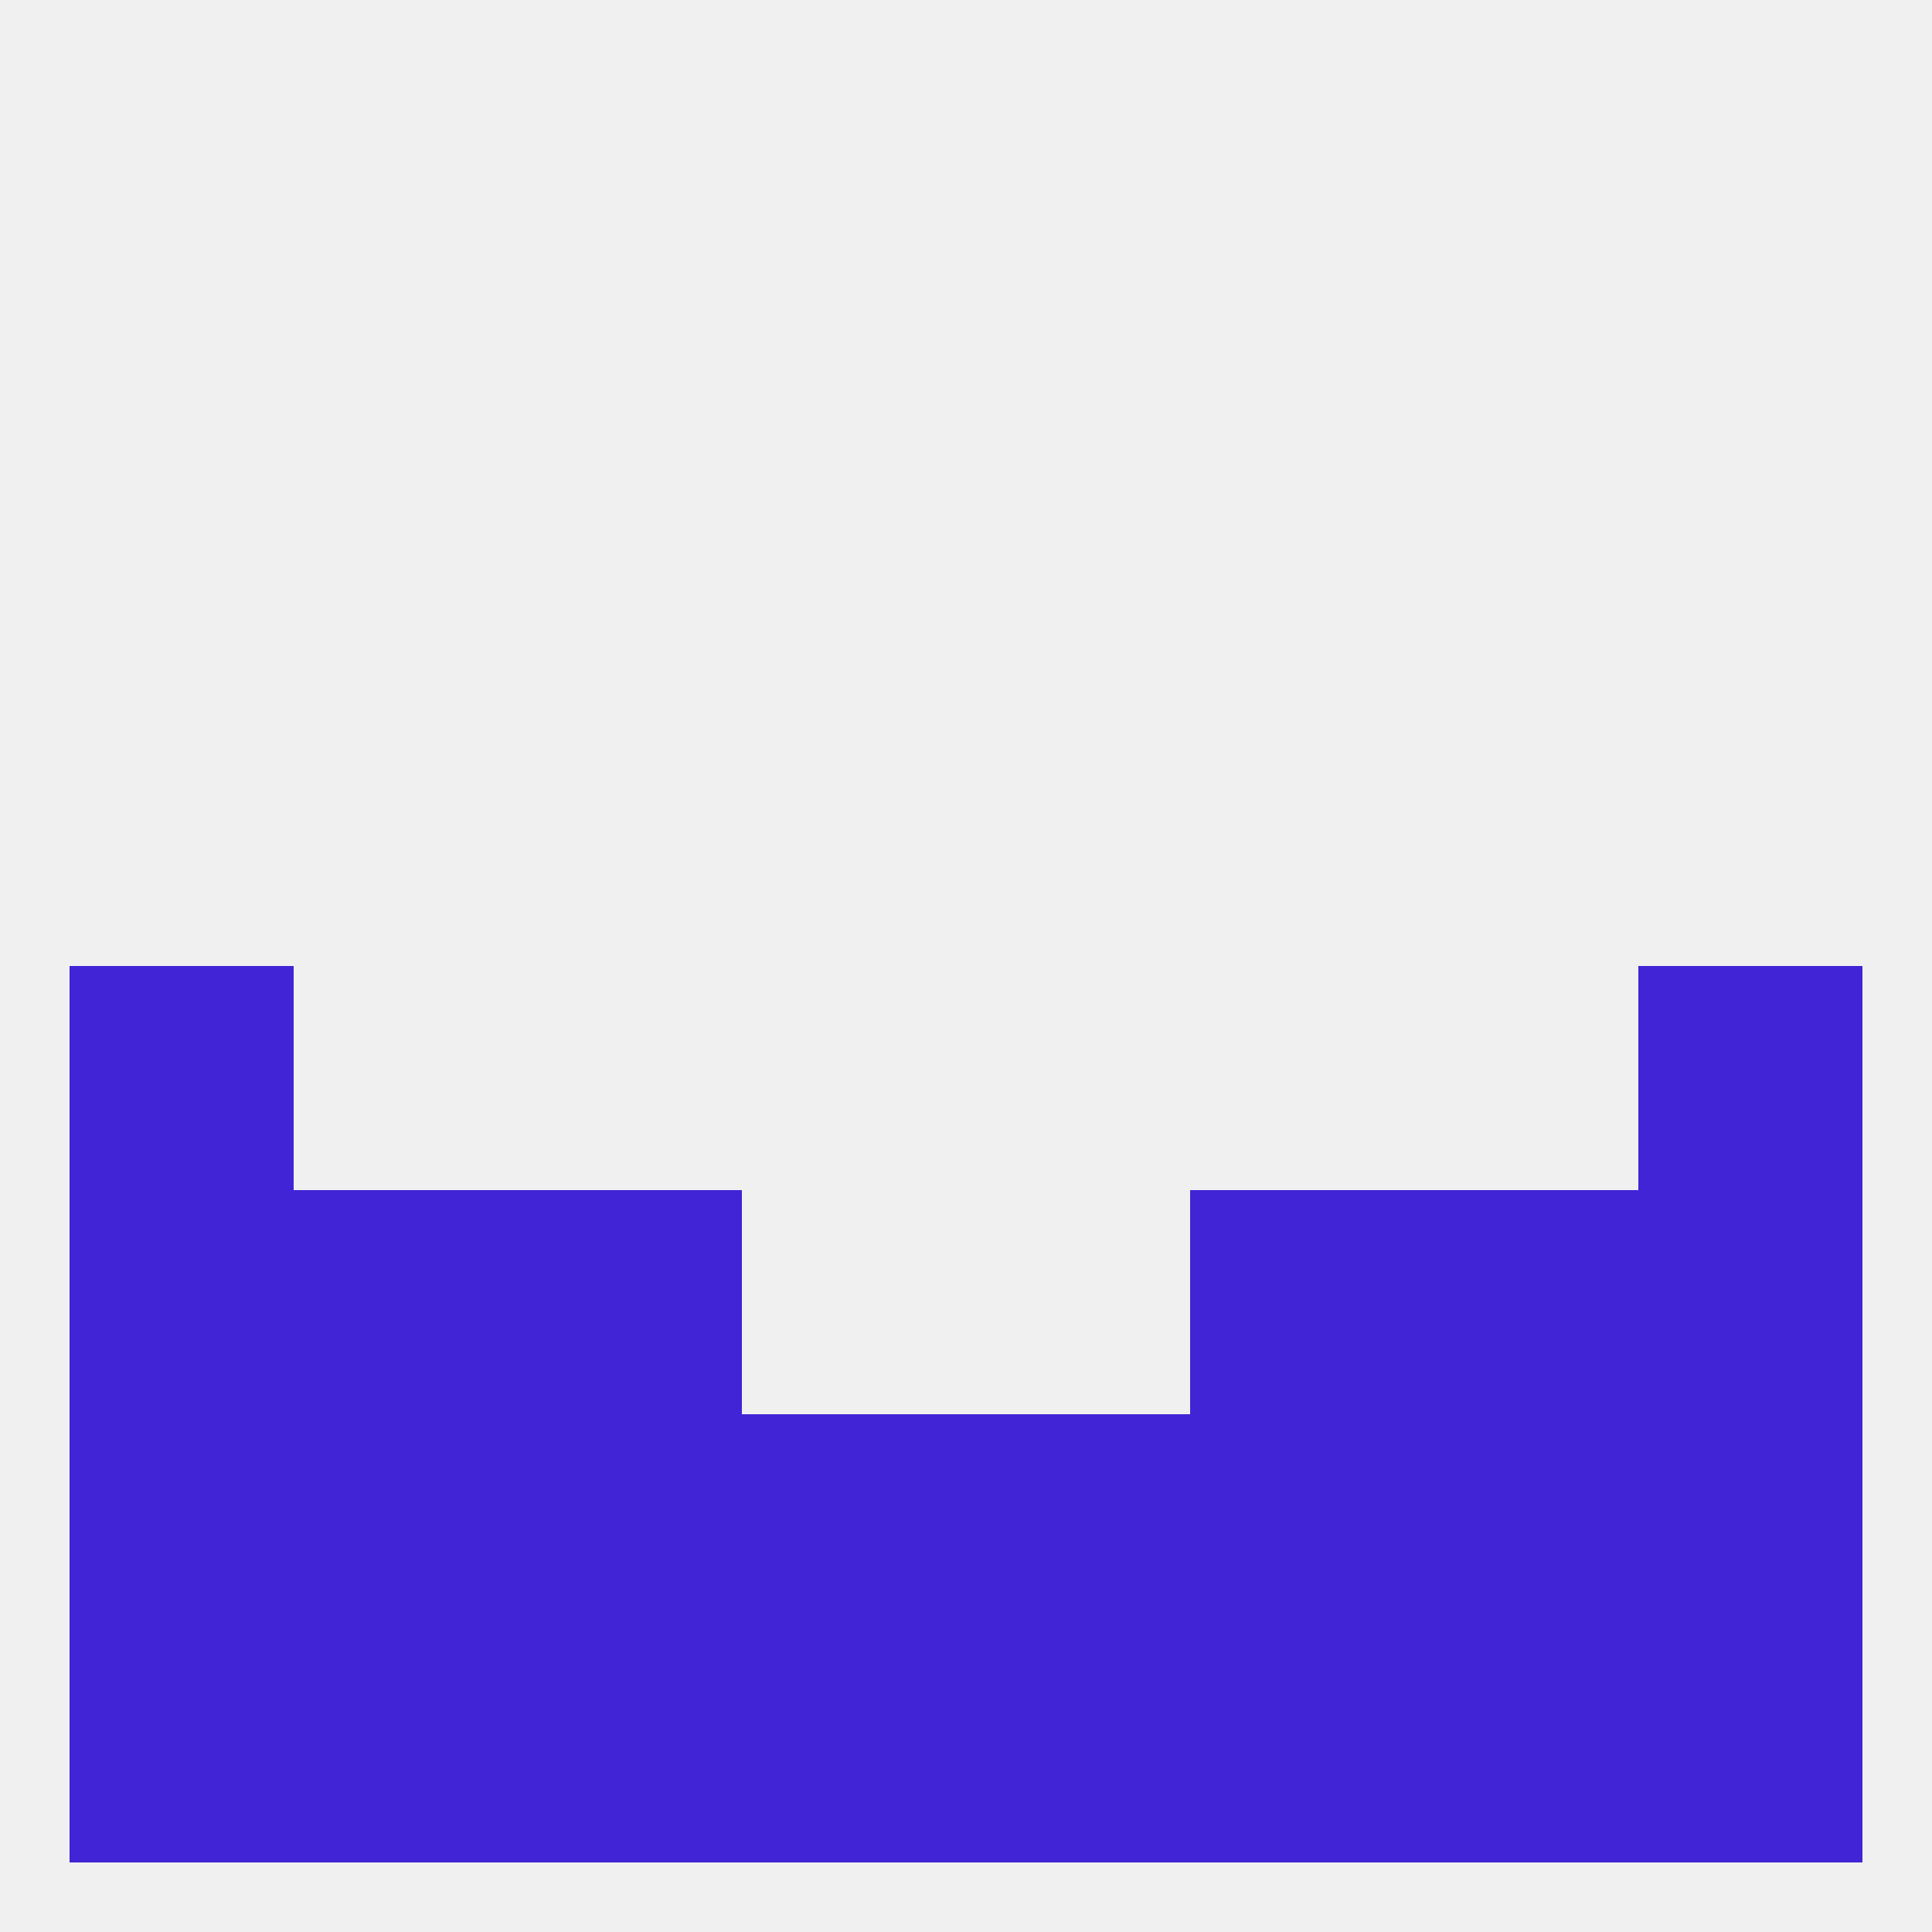
<!--   <?xml version="1.0"?> -->
<svg version="1.1" baseprofile="full" xmlns="http://www.w3.org/2000/svg" xmlns:xlink="http://www.w3.org/1999/xlink" xmlns:ev="http://www.w3.org/2001/xml-events" width="250" height="250" viewBox="0 0 250 250" >
	<rect width="100%" height="100%" fill="rgba(240,240,240,255)"/>

	<rect x="38" y="154" width="29" height="29" fill="rgba(65,36,213,255)"/>
	<rect x="183" y="154" width="29" height="29" fill="rgba(65,36,213,255)"/>
	<rect x="9" y="154" width="29" height="29" fill="rgba(65,36,213,255)"/>
	<rect x="212" y="154" width="29" height="29" fill="rgba(65,36,213,255)"/>
	<rect x="67" y="154" width="29" height="29" fill="rgba(65,36,213,255)"/>
	<rect x="154" y="154" width="29" height="29" fill="rgba(65,36,213,255)"/>
	<rect x="154" y="183" width="29" height="29" fill="rgba(65,36,213,255)"/>
	<rect x="38" y="183" width="29" height="29" fill="rgba(65,36,213,255)"/>
	<rect x="183" y="183" width="29" height="29" fill="rgba(65,36,213,255)"/>
	<rect x="212" y="183" width="29" height="29" fill="rgba(65,36,213,255)"/>
	<rect x="125" y="183" width="29" height="29" fill="rgba(65,36,213,255)"/>
	<rect x="67" y="183" width="29" height="29" fill="rgba(65,36,213,255)"/>
	<rect x="9" y="183" width="29" height="29" fill="rgba(65,36,213,255)"/>
	<rect x="96" y="183" width="29" height="29" fill="rgba(65,36,213,255)"/>
	<rect x="9" y="212" width="29" height="29" fill="rgba(65,36,213,255)"/>
	<rect x="212" y="212" width="29" height="29" fill="rgba(65,36,213,255)"/>
	<rect x="96" y="212" width="29" height="29" fill="rgba(65,36,213,255)"/>
	<rect x="125" y="212" width="29" height="29" fill="rgba(65,36,213,255)"/>
	<rect x="154" y="212" width="29" height="29" fill="rgba(65,36,213,255)"/>
	<rect x="38" y="212" width="29" height="29" fill="rgba(65,36,213,255)"/>
	<rect x="183" y="212" width="29" height="29" fill="rgba(65,36,213,255)"/>
	<rect x="67" y="212" width="29" height="29" fill="rgba(65,36,213,255)"/>
	<rect x="9" y="125" width="29" height="29" fill="rgba(65,36,213,255)"/>
	<rect x="212" y="125" width="29" height="29" fill="rgba(65,36,213,255)"/>
</svg>